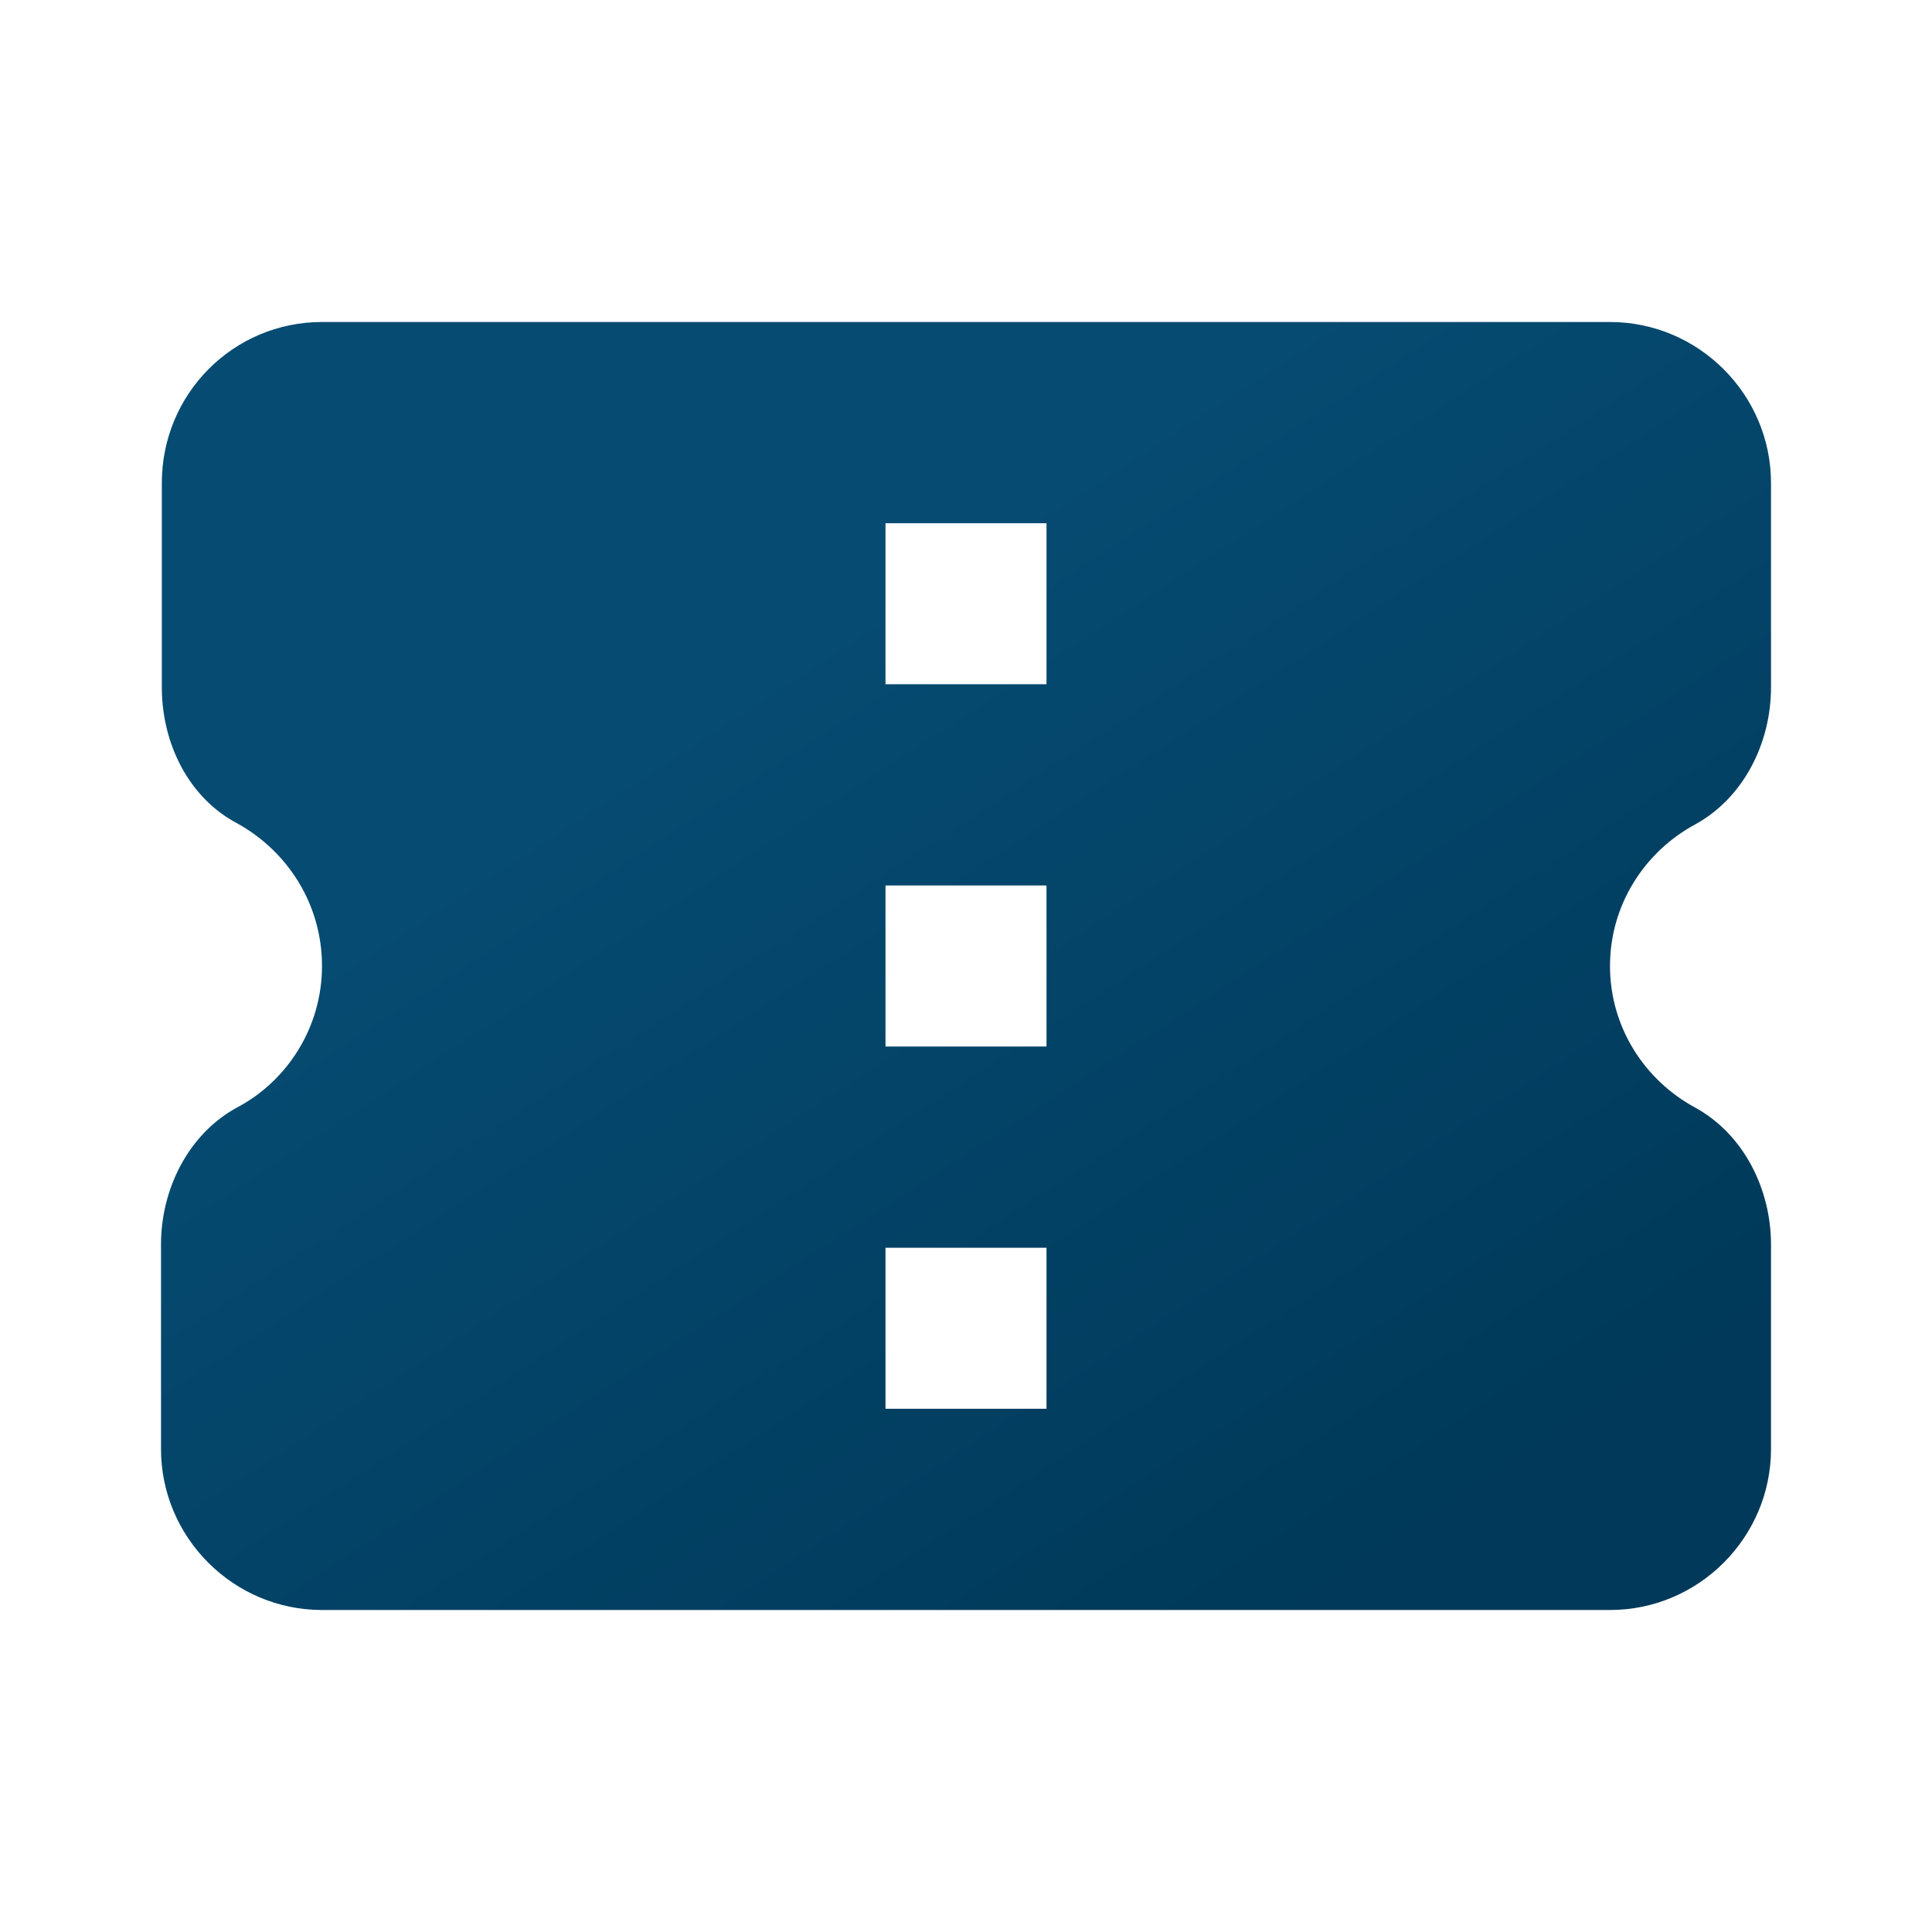 <?xml version="1.0" encoding="utf-8"?>
<svg width="42" height="42" viewBox="0 0 42 42" fill="none" xmlns="http://www.w3.org/2000/svg">
  <path d="M38.5 14.945V10.5C38.5 8.575 36.925 7 35 7H7C5.075 7 3.518 8.557 3.518 10.5V14.945C3.518 16.152 4.095 17.343 5.162 17.902C6.265 18.515 7 19.67 7 21C7 22.33 6.247 23.503 5.145 24.08C4.095 24.657 3.5 25.848 3.5 27.055V31.5C3.5 33.425 5.075 35 7 35H35C36.925 35 38.5 33.425 38.5 31.5V27.055C38.5 25.848 37.905 24.657 36.855 24.08C35.752 23.485 35 22.33 35 21C35 19.67 35.752 18.515 36.855 17.92C37.905 17.343 38.5 16.152 38.5 14.945ZM22.75 30.625H19.25V27.125H22.75V30.625ZM22.75 22.75H19.25V19.25H22.75V22.75ZM22.75 14.875H19.25V11.375H22.75V14.875Z" fill="url(#paint0_linear_99_20355)" />
  <defs>
    <linearGradient id="paint0_linear_99_20355" x1="18.722" y1="13.046" x2="31.798" y2="33.189" gradientUnits="userSpaceOnUse">
      <stop stop-color="#064B72" />
      <stop offset="1" stop-color="#003959" />
    </linearGradient>
  </defs>
</svg>